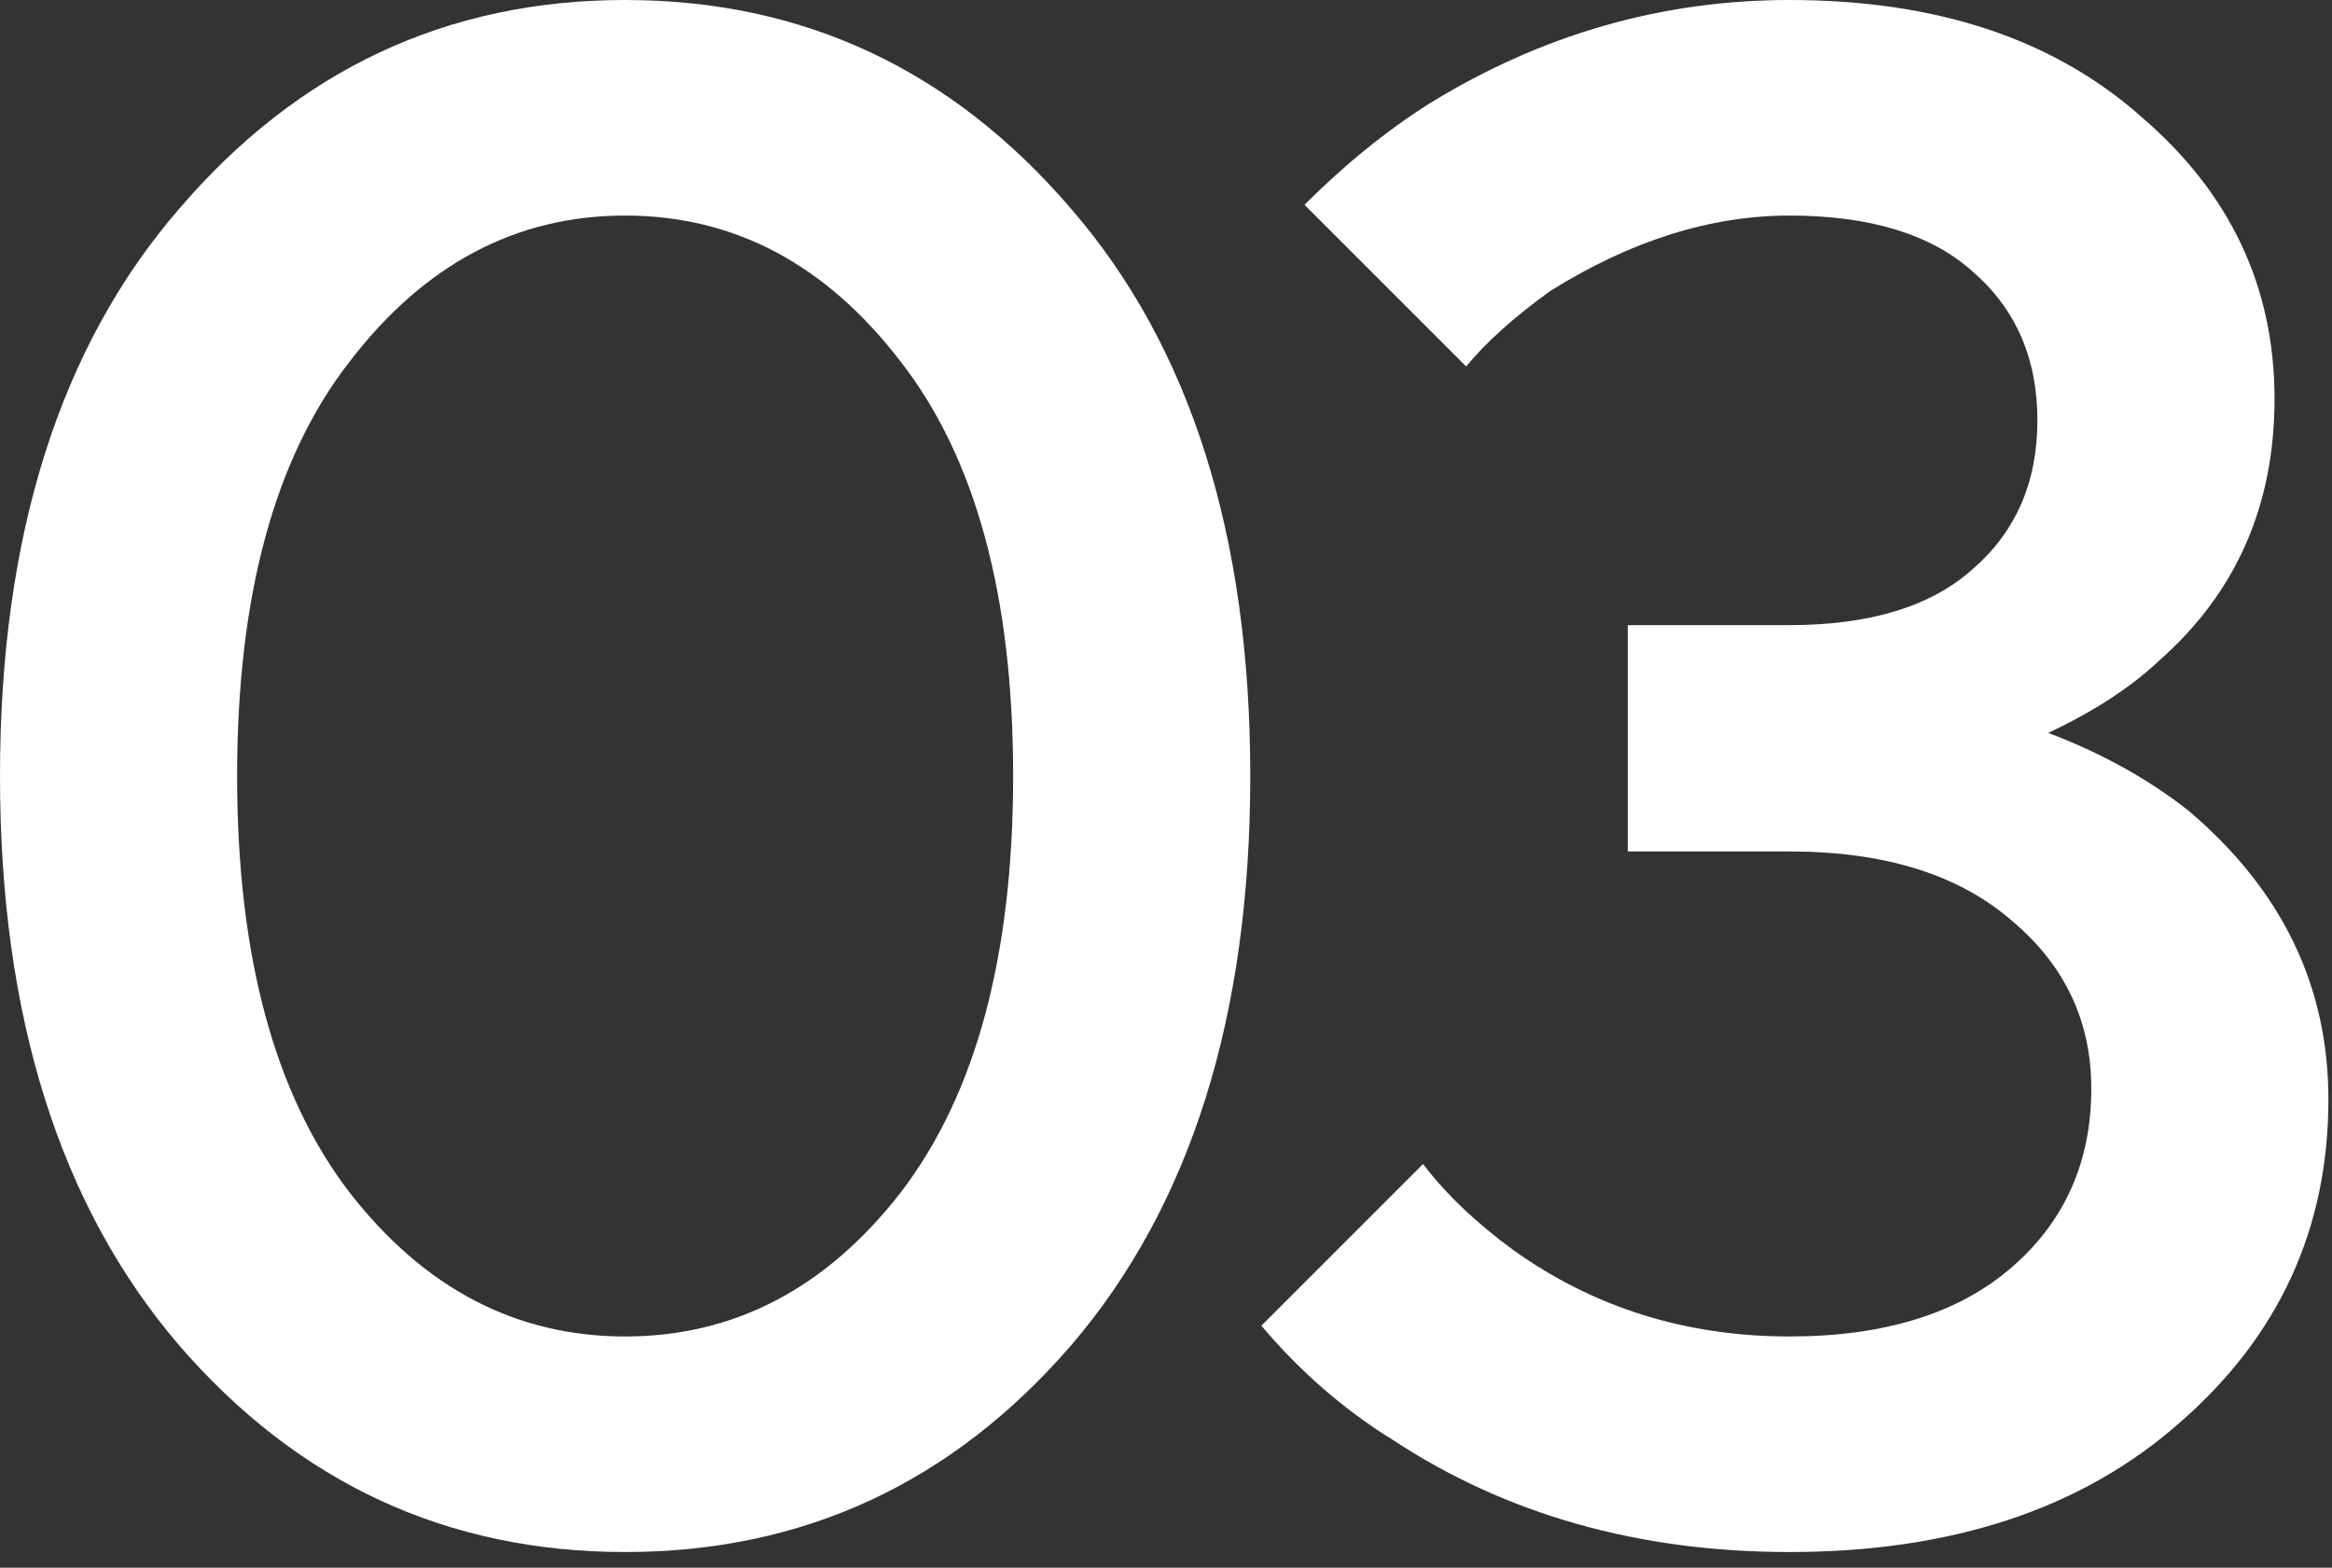<svg width="119" height="80" viewBox="0 0 119 80" fill="none" xmlns="http://www.w3.org/2000/svg">
<rect x="0" y="0" width="119" height="80" fill="#333333" stroke="none"/>
<path d="M45.98 60.83C49.793 55.843 51.7 48.767 51.7 39.6C51.7 30.433 49.793 23.393 45.98 18.48C42.167 13.493 37.473 11 31.9 11C26.327 11 21.633 13.493 17.82 18.48C14.007 23.393 12.1 30.433 12.1 39.6C12.1 48.767 14.007 55.843 17.82 60.83C21.633 65.743 26.327 68.2 31.9 68.2C37.473 68.2 42.167 65.743 45.98 60.83ZM54.67 68.64C48.583 75.68 40.993 79.2 31.9 79.2C22.807 79.2 15.217 75.68 9.13 68.64C3.043 61.527 0 51.847 0 39.6C0 27.353 3.043 17.71 9.13 10.67C15.217 3.557 22.807 0 31.9 0C40.993 0 48.583 3.557 54.67 10.67C60.757 17.71 63.8 27.353 63.8 39.6C63.8 51.847 60.757 61.527 54.67 68.64Z" fill="white"/>
<path d="M64.367 67.65L72.617 59.4C73.79 60.94 75.331 62.407 77.237 63.8C81.344 66.733 86.037 68.2 91.317 68.2C96.157 68.2 99.934 67.027 102.647 64.68C105.361 62.333 106.717 59.29 106.717 55.55C106.717 52.103 105.361 49.243 102.647 46.97C99.934 44.623 96.157 43.45 91.317 43.45H83.067V31.9H91.317C95.424 31.9 98.54 30.947 100.667 29.04C102.867 27.133 103.967 24.603 103.967 21.45C103.967 18.297 102.867 15.767 100.667 13.86C98.54 11.953 95.424 11 91.317 11C87.284 11 83.214 12.283 79.107 14.85C77.274 16.17 75.844 17.453 74.817 18.7L66.567 10.45C68.621 8.397 70.747 6.673 72.947 5.28C78.667 1.76 84.79 0 91.317 0C98.797 0 104.774 1.98 109.247 5.94C113.794 9.827 116.067 14.63 116.067 20.35C116.067 25.777 114.124 30.213 110.237 33.66C108.771 35.053 106.864 36.3 104.517 37.4C107.231 38.427 109.614 39.747 111.667 41.36C116.434 45.393 118.817 50.307 118.817 56.1C118.817 62.7 116.287 68.2 111.227 72.6C106.241 77 99.604 79.2 91.317 79.2C83.617 79.2 76.871 77.293 71.077 73.48C68.584 71.94 66.347 69.997 64.367 67.65Z" fill="white"/>
</svg>
